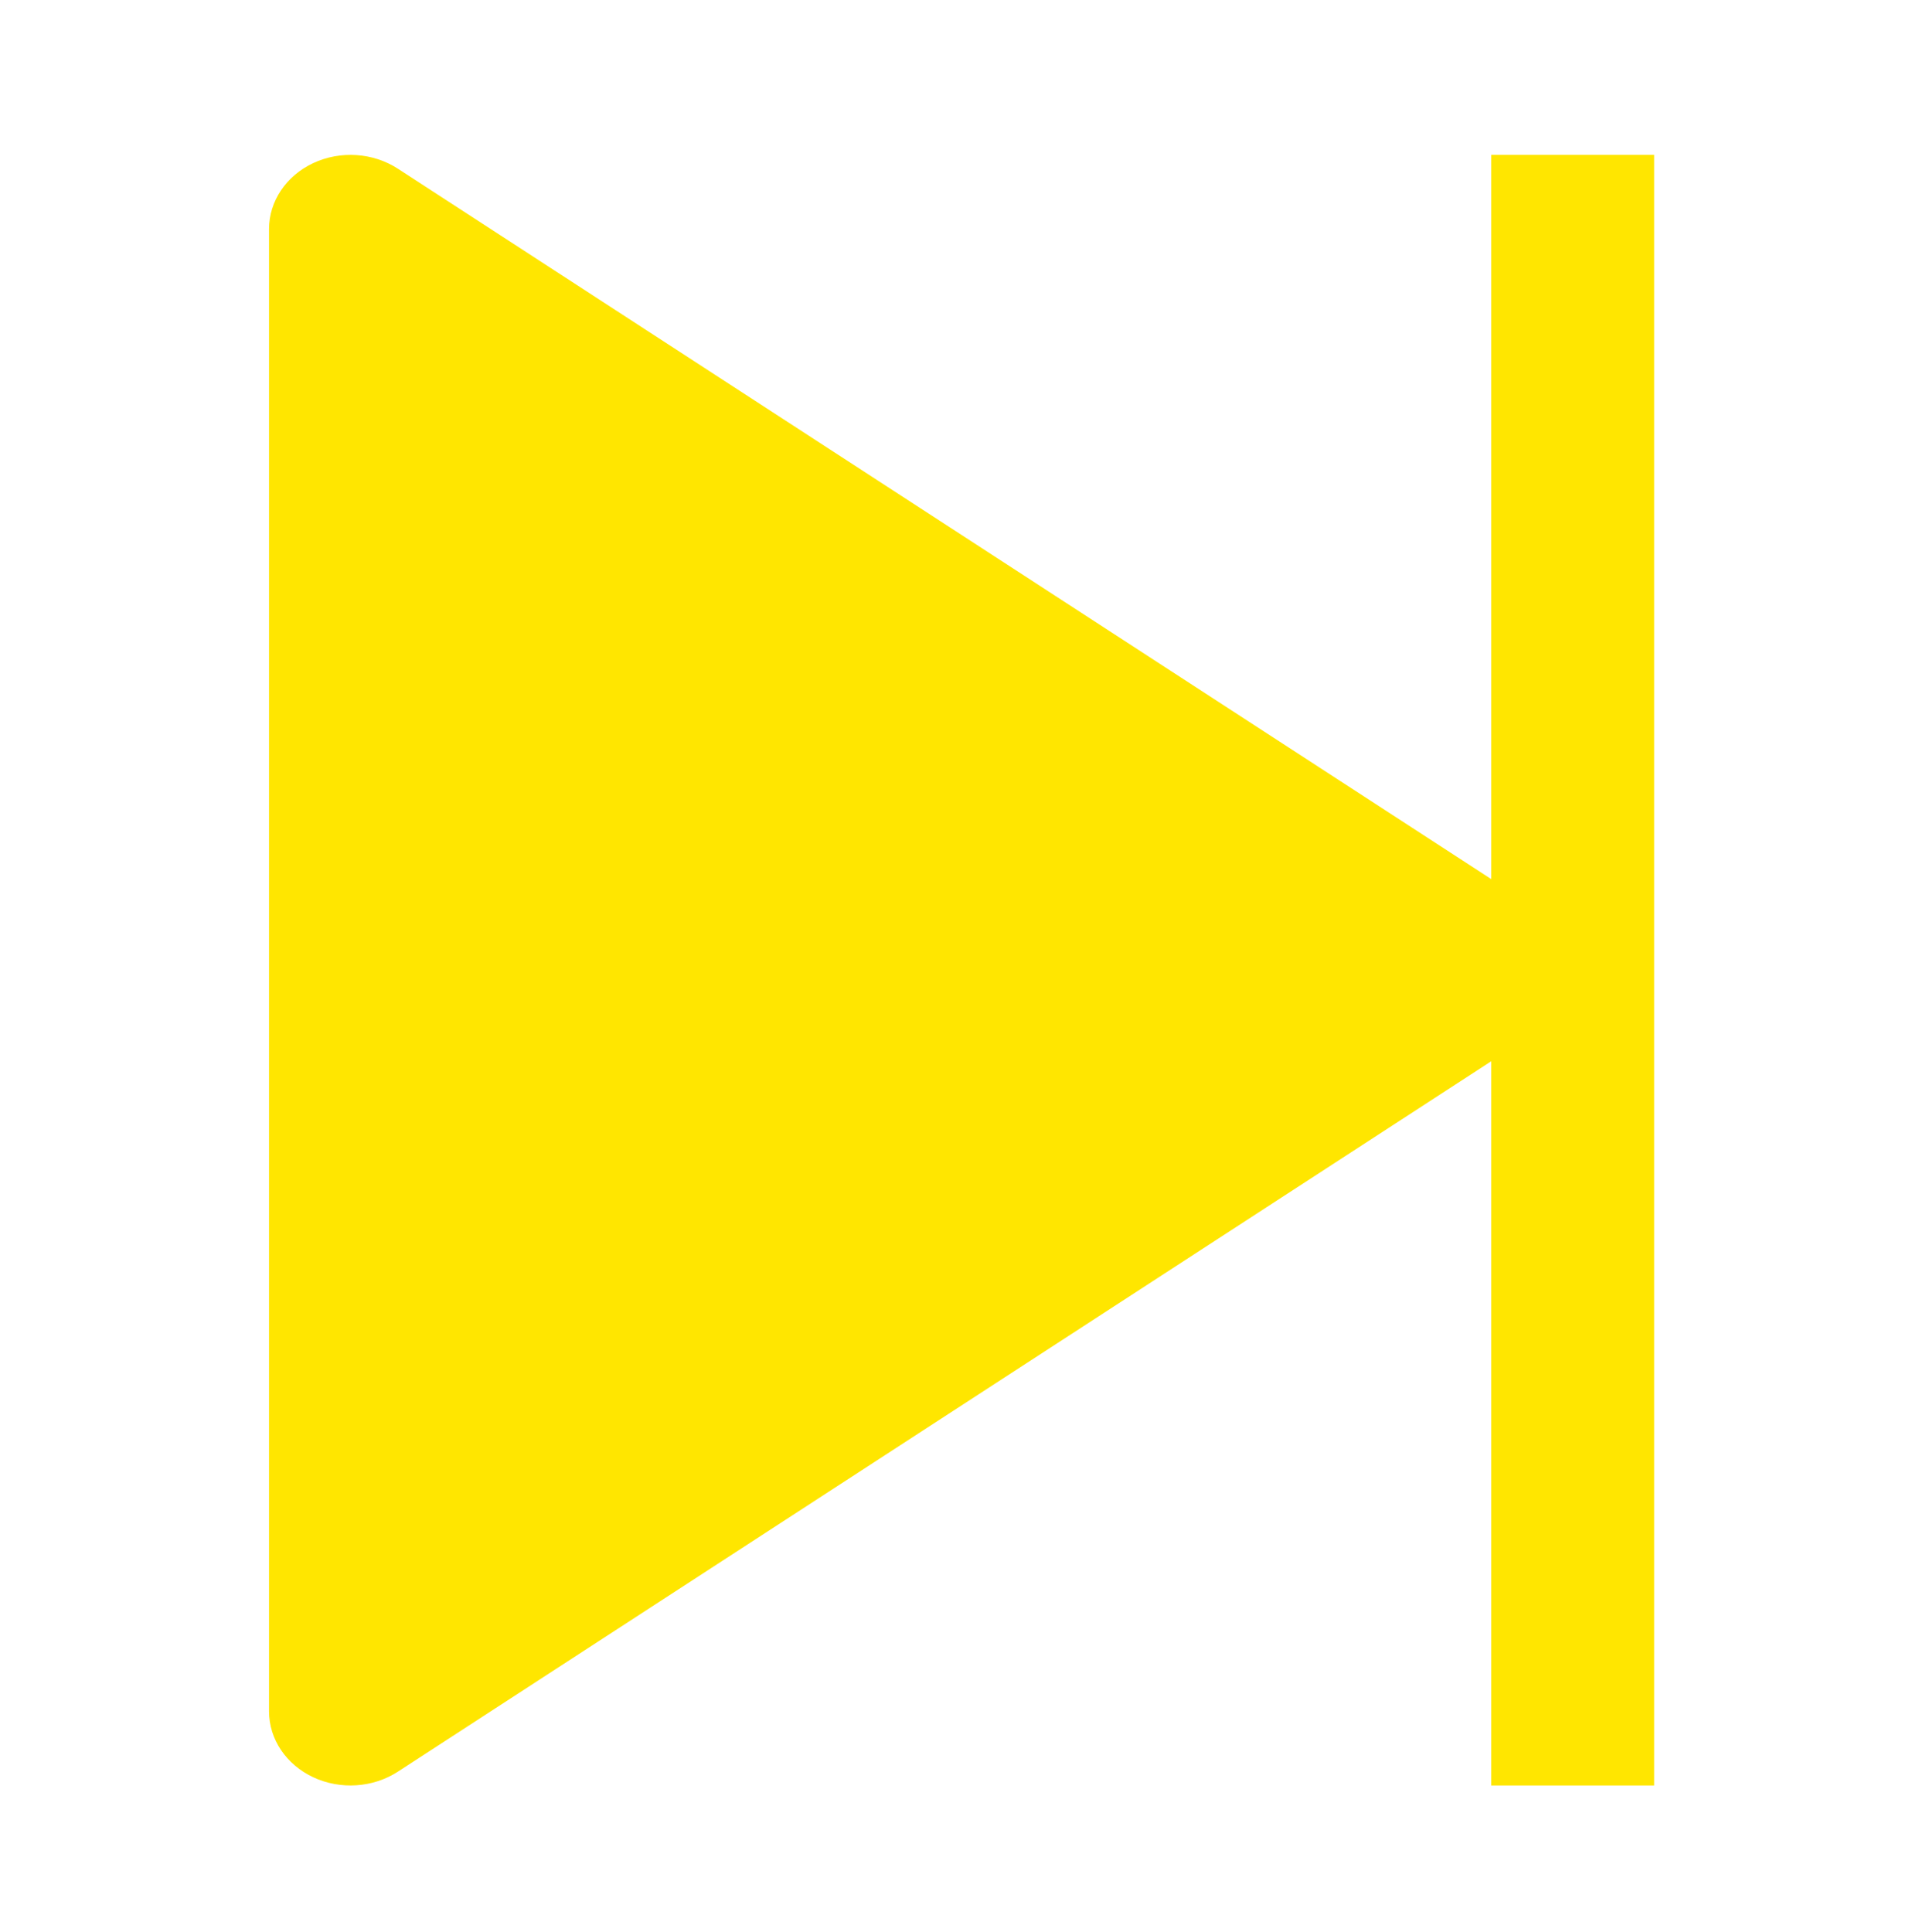 <?xml version="1.0" encoding="UTF-8"?> <svg xmlns="http://www.w3.org/2000/svg" width="74" height="75" viewBox="0 0 74 75" fill="none"> <path d="M15.447 6.549C14.483 5.923 13.215 5.839 12.161 6.332C11.108 6.826 10.445 7.813 10.445 8.891V66.44C10.445 67.518 11.108 68.506 12.161 68.999C13.215 69.492 14.483 69.408 15.447 68.782L59.735 40.007C60.566 39.467 61.06 38.595 61.06 37.666C61.06 36.736 60.566 35.864 59.735 35.324L15.447 6.549Z" fill="#FFE600"></path> <path d="M57.897 69.318H64.223V6.013H57.897V69.318Z" fill="#FFE600"></path> </svg> 